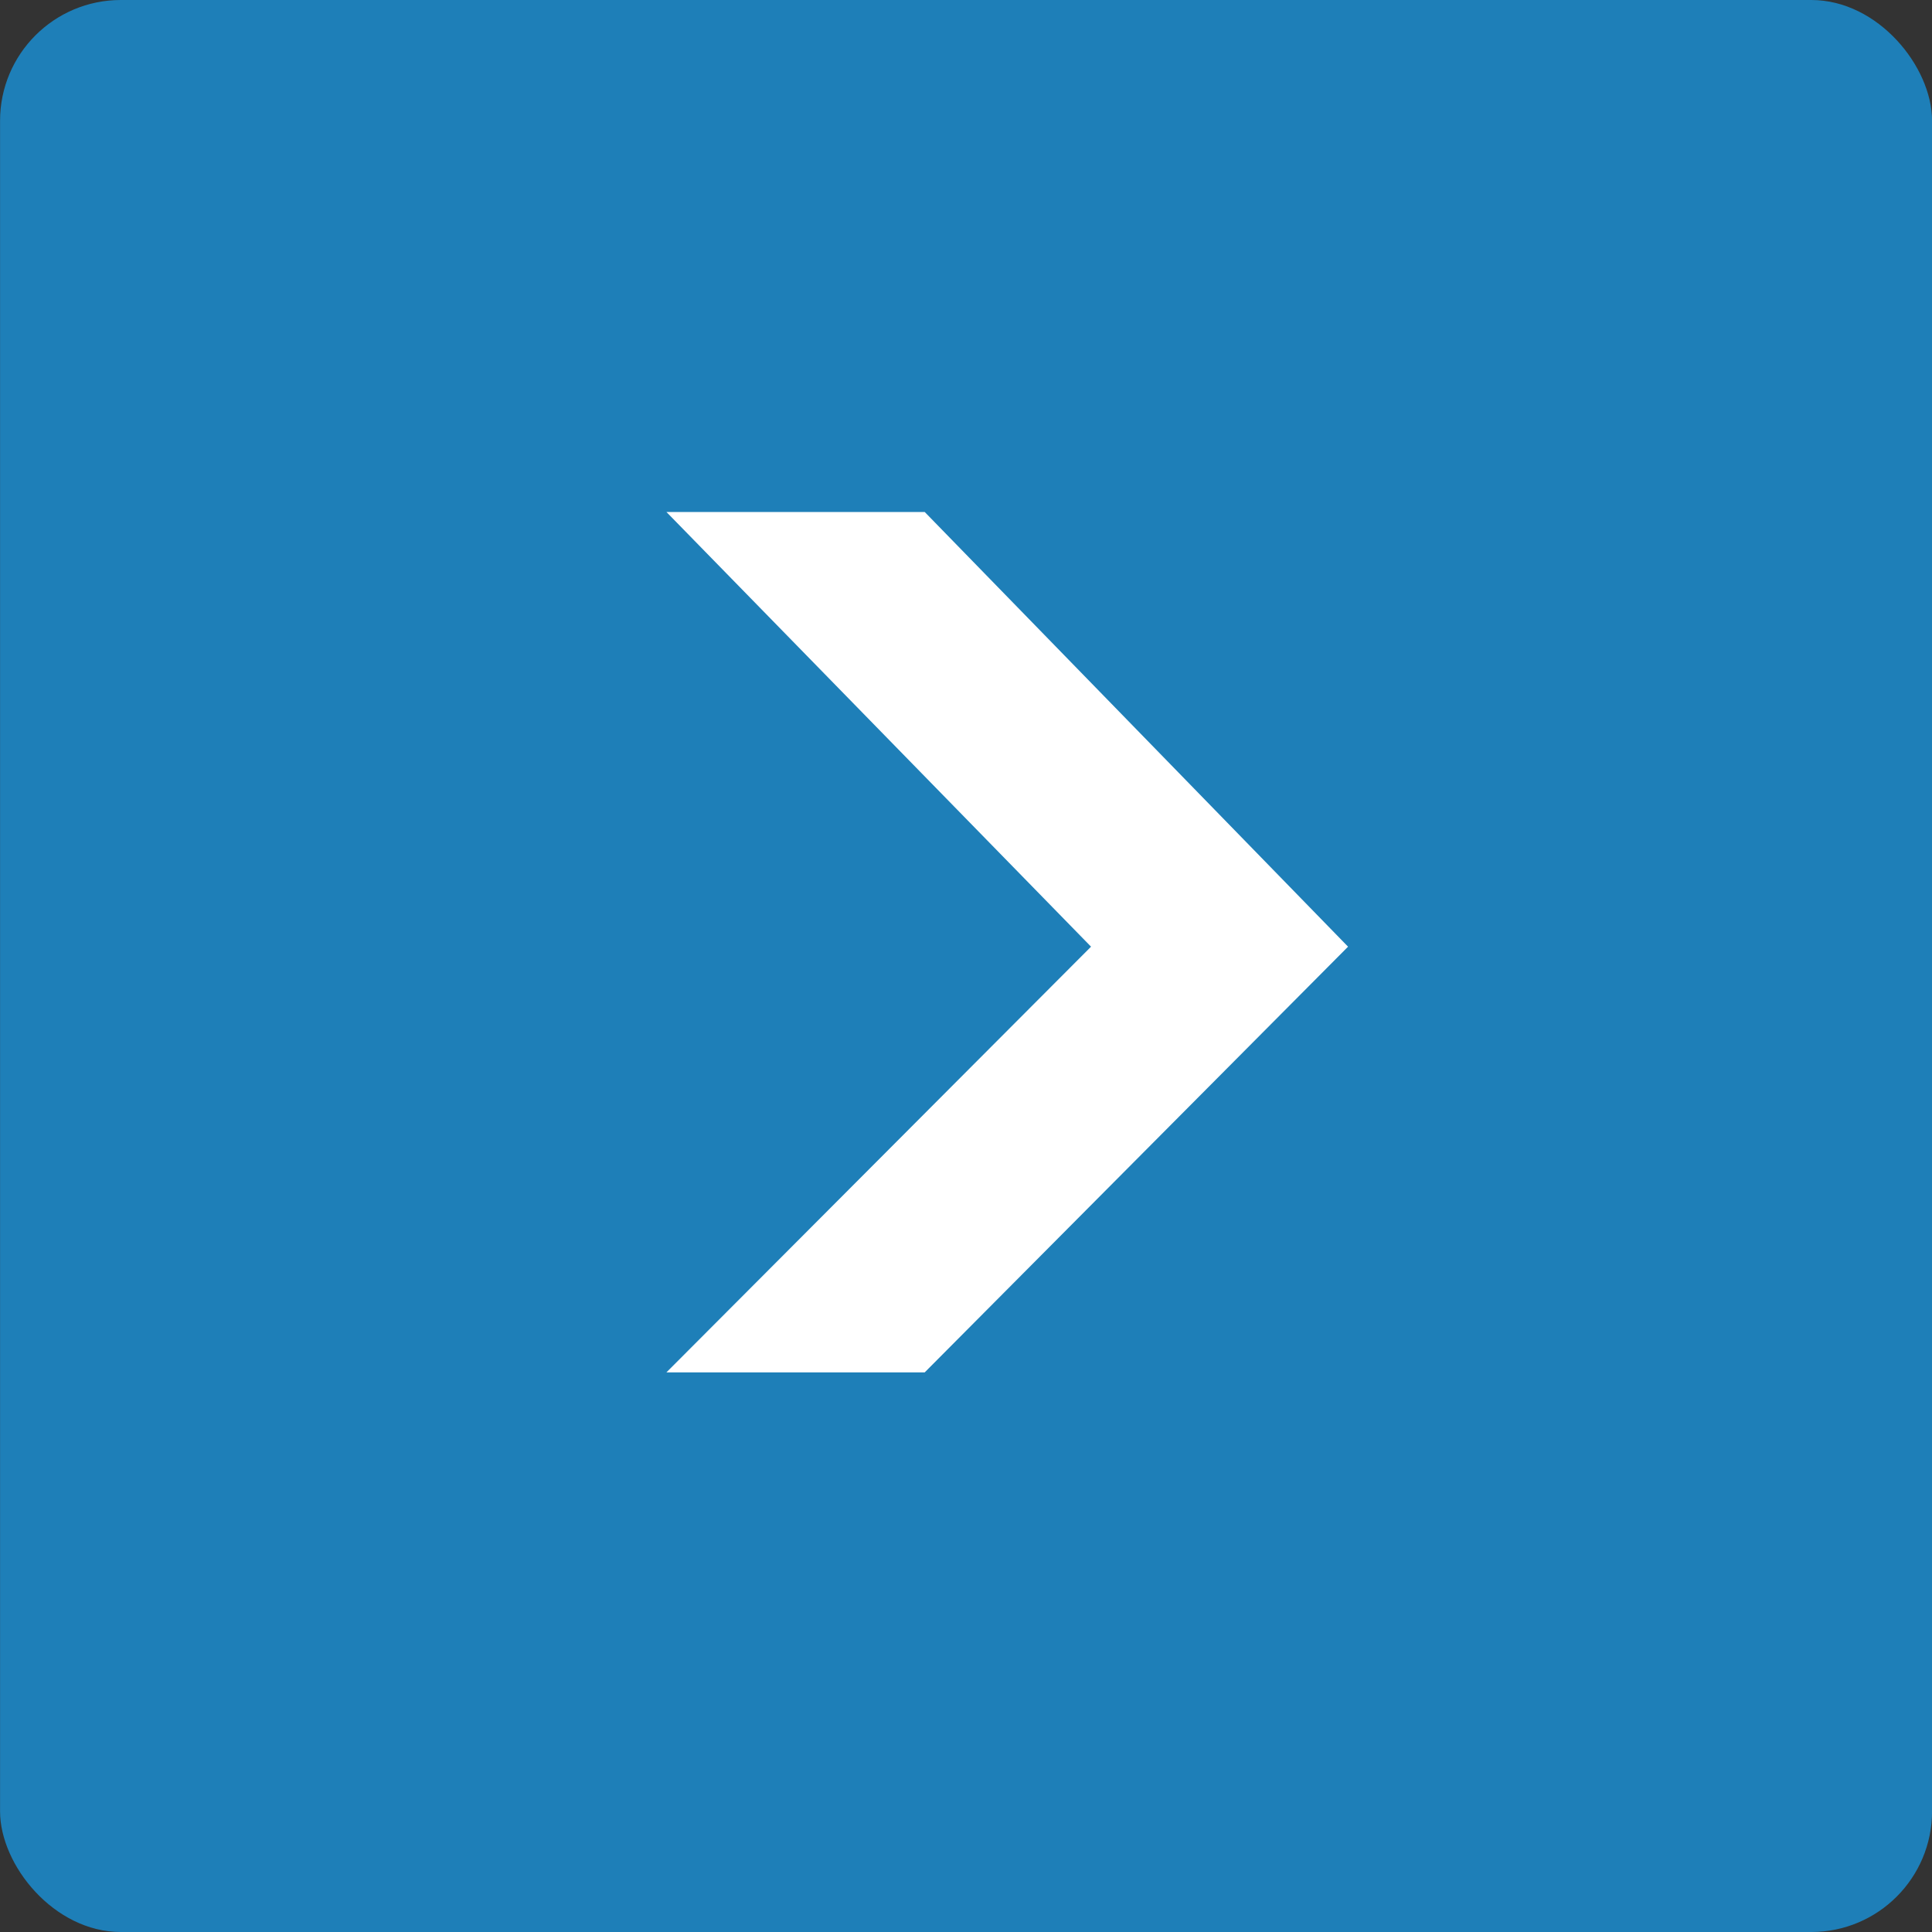 <svg xmlns="http://www.w3.org/2000/svg" width="32" height="32" viewBox="0 0 32 32"><rect x="0" y="0" width="32" height="32" fill="#333333" stroke="none"/><g transform="translate(-202.999 -1971)"><g transform="translate(203.217 1971.139)"><rect width="32" height="32" rx="2" transform="translate(-0.217 -0.139)" fill="#1e7fb8"/><path d="M657.4,510.783h4.278l7.012,7.2-7.012,7.051H657.4l7.033-7.051Z" transform="translate(-646.58 -502.442)" fill="#fff"/></g></g></svg>